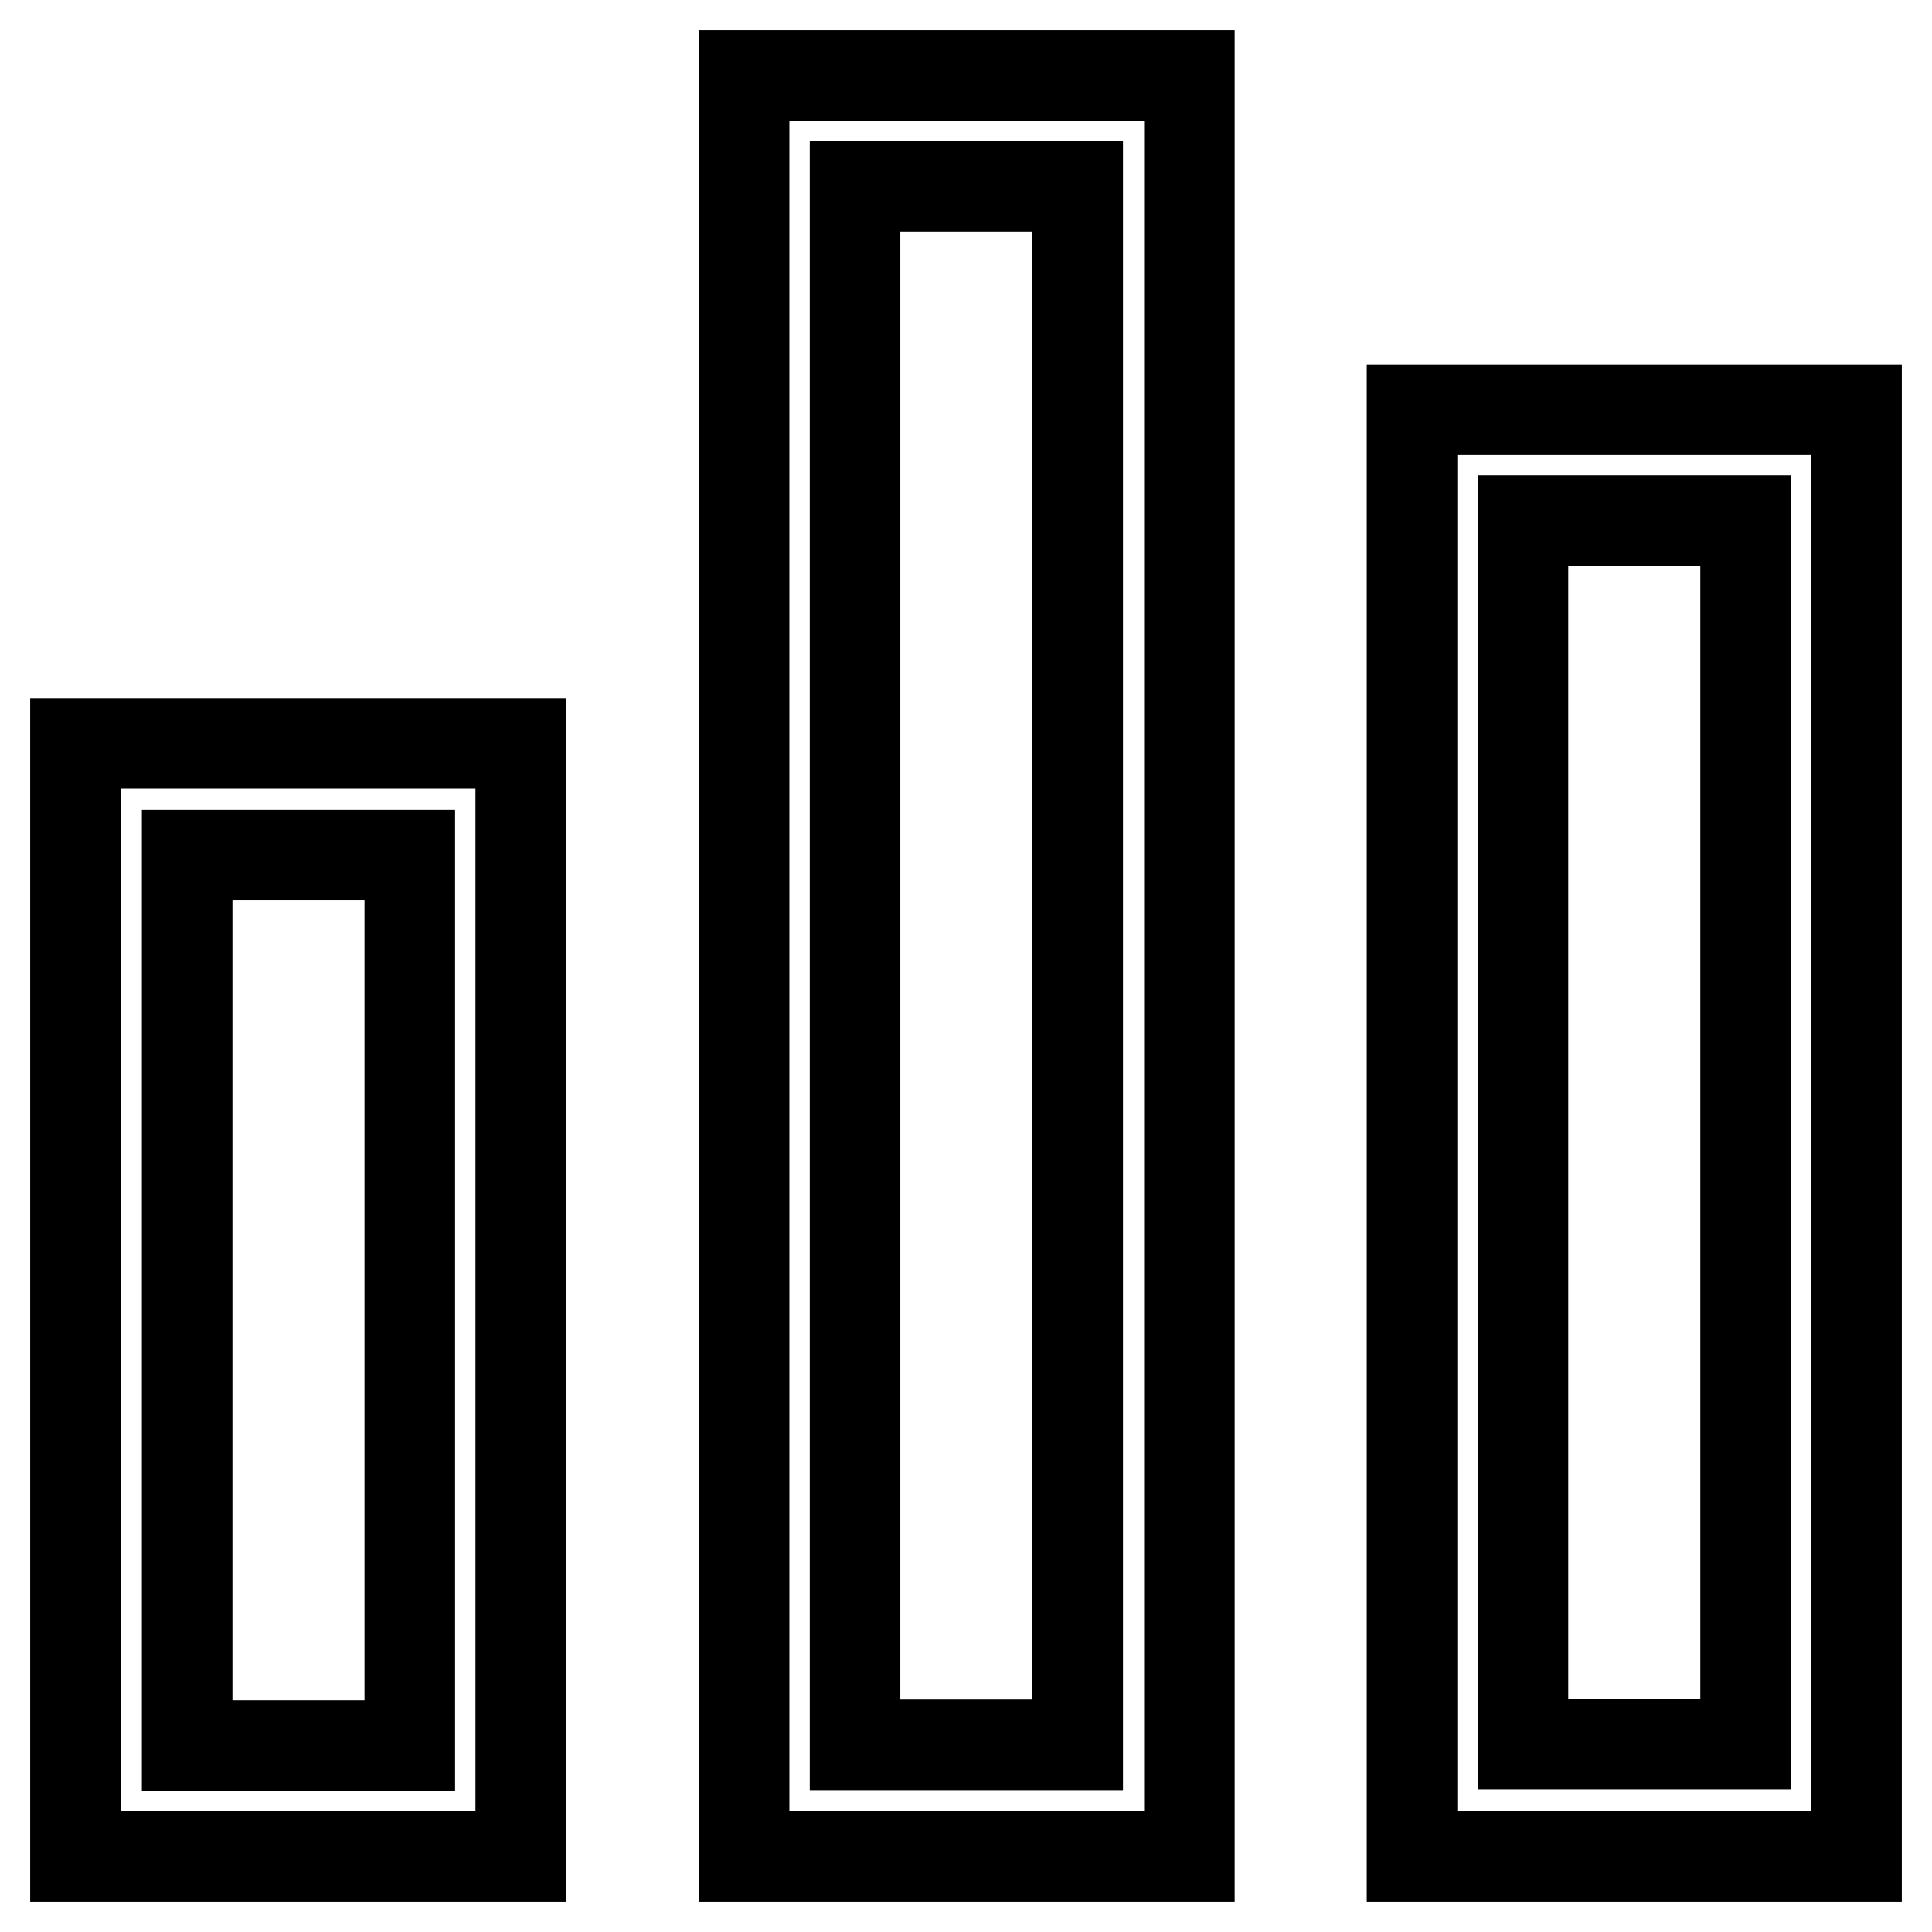 <?xml version="1.0" encoding="utf-8"?>
<!-- Svg Vector Icons : http://www.onlinewebfonts.com/icon -->
<!DOCTYPE svg PUBLIC "-//W3C//DTD SVG 1.1//EN" "http://www.w3.org/Graphics/SVG/1.1/DTD/svg11.dtd">
<svg version="1.1" xmlns="http://www.w3.org/2000/svg" xmlns:xlink="http://www.w3.org/1999/xlink" x="0px" y="0px" viewBox="0 0 256 256" enable-background="new 0 0 256 256" xml:space="preserve">
<g> <path stroke-width="12" fill-opacity="0" stroke="#000000"  d="M113.3,24.7h29.5v206.5h-29.5V24.7z M98.6,246h59V10h-59V246z M24.8,113.3h29.5v118H24.8V113.3z M10,246h59 V98.5H10V246z M201.8,69h29.5v162.1h-29.5V69z M187.1,246H246V54.3h-58.9V246z"/></g>
</svg>